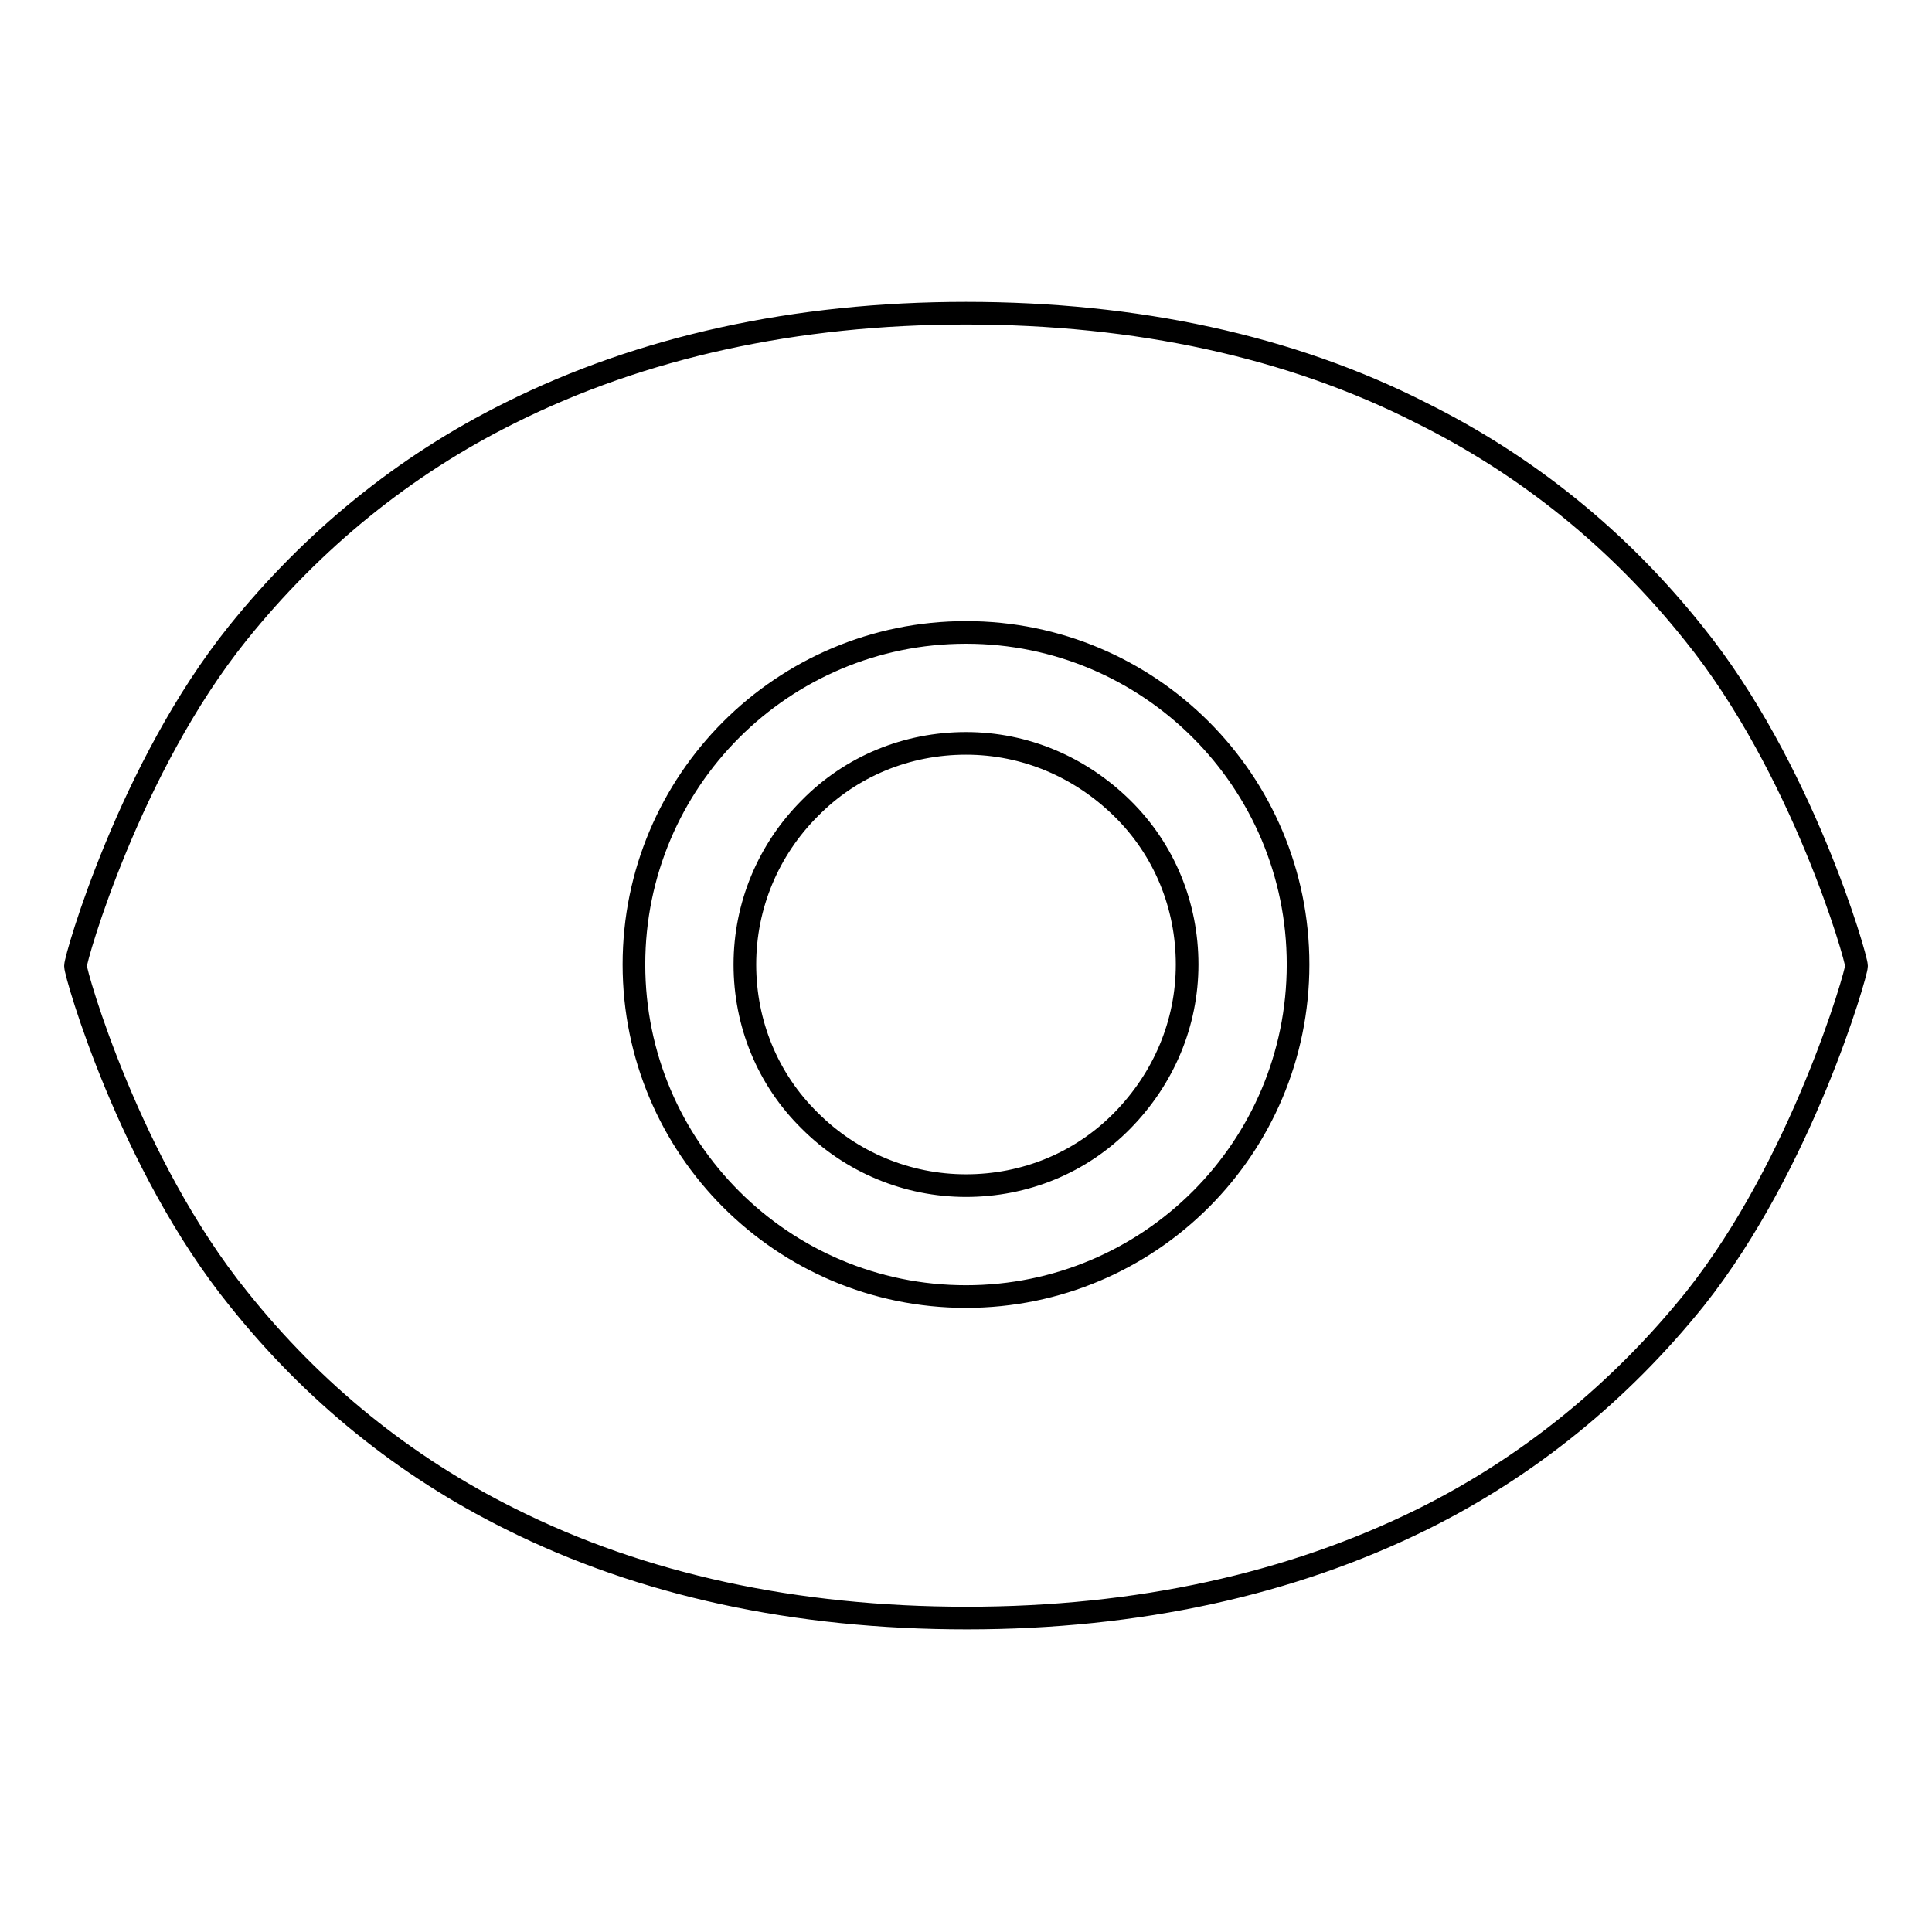 <?xml version="1.0" encoding="utf-8"?>
<!-- Svg Vector Icons : http://www.onlinewebfonts.com/icon -->
<!DOCTYPE svg PUBLIC "-//W3C//DTD SVG 1.1//EN" "http://www.w3.org/Graphics/SVG/1.1/DTD/svg11.dtd">
<svg version="1.1" xmlns="http://www.w3.org/2000/svg" xmlns:xlink="http://www.w3.org/1999/xlink" x="0px" y="0px" viewBox="0 0 256 256" enable-background="new 0 0 256 256" xml:space="preserve">
<g><g><path stroke-width="3" fill-opacity="0" stroke="#000000"  d="M224.4,83.9c-9.9-12.4-22-22.2-36.1-29.2C171,45.9,150.6,41.5,128,41.5S85,46,67.6,54.7c-14.1,7-26.2,16.9-36.1,29.2C17.2,101.7,10,126.9,10,128c0,1.1,7.2,26.3,21.6,44.1c9.9,12.4,22,22.2,36.1,29.2c17.4,8.7,37.7,13.1,60.4,13.1c22.7,0,43-4.5,60.4-13.1c14.1-7,26.2-16.9,36.1-29.2C238.8,154.2,246,129,246,128C246,126.9,238.8,101.7,224.4,83.9z M128,171.8c-24.3,0-44-19.7-44-44c0-24.3,19.7-44,44-44c24.3,0,44,19.7,44,44C172,152.1,152.3,171.8,128,171.8z"/><path stroke-width="3" fill-opacity="0" stroke="#000000"  d="M128,98.5c-7.8,0-15.2,3-20.7,8.6c-5.5,5.5-8.6,12.9-8.6,20.7c0,7.8,3,15.2,8.6,20.7c5.5,5.5,12.9,8.6,20.7,8.6c7.8,0,15.2-3,20.7-8.6s8.6-12.9,8.6-20.7c0-7.8-3-15.2-8.6-20.7C143.1,101.6,135.8,98.5,128,98.5z"/></g></g>
</svg>
